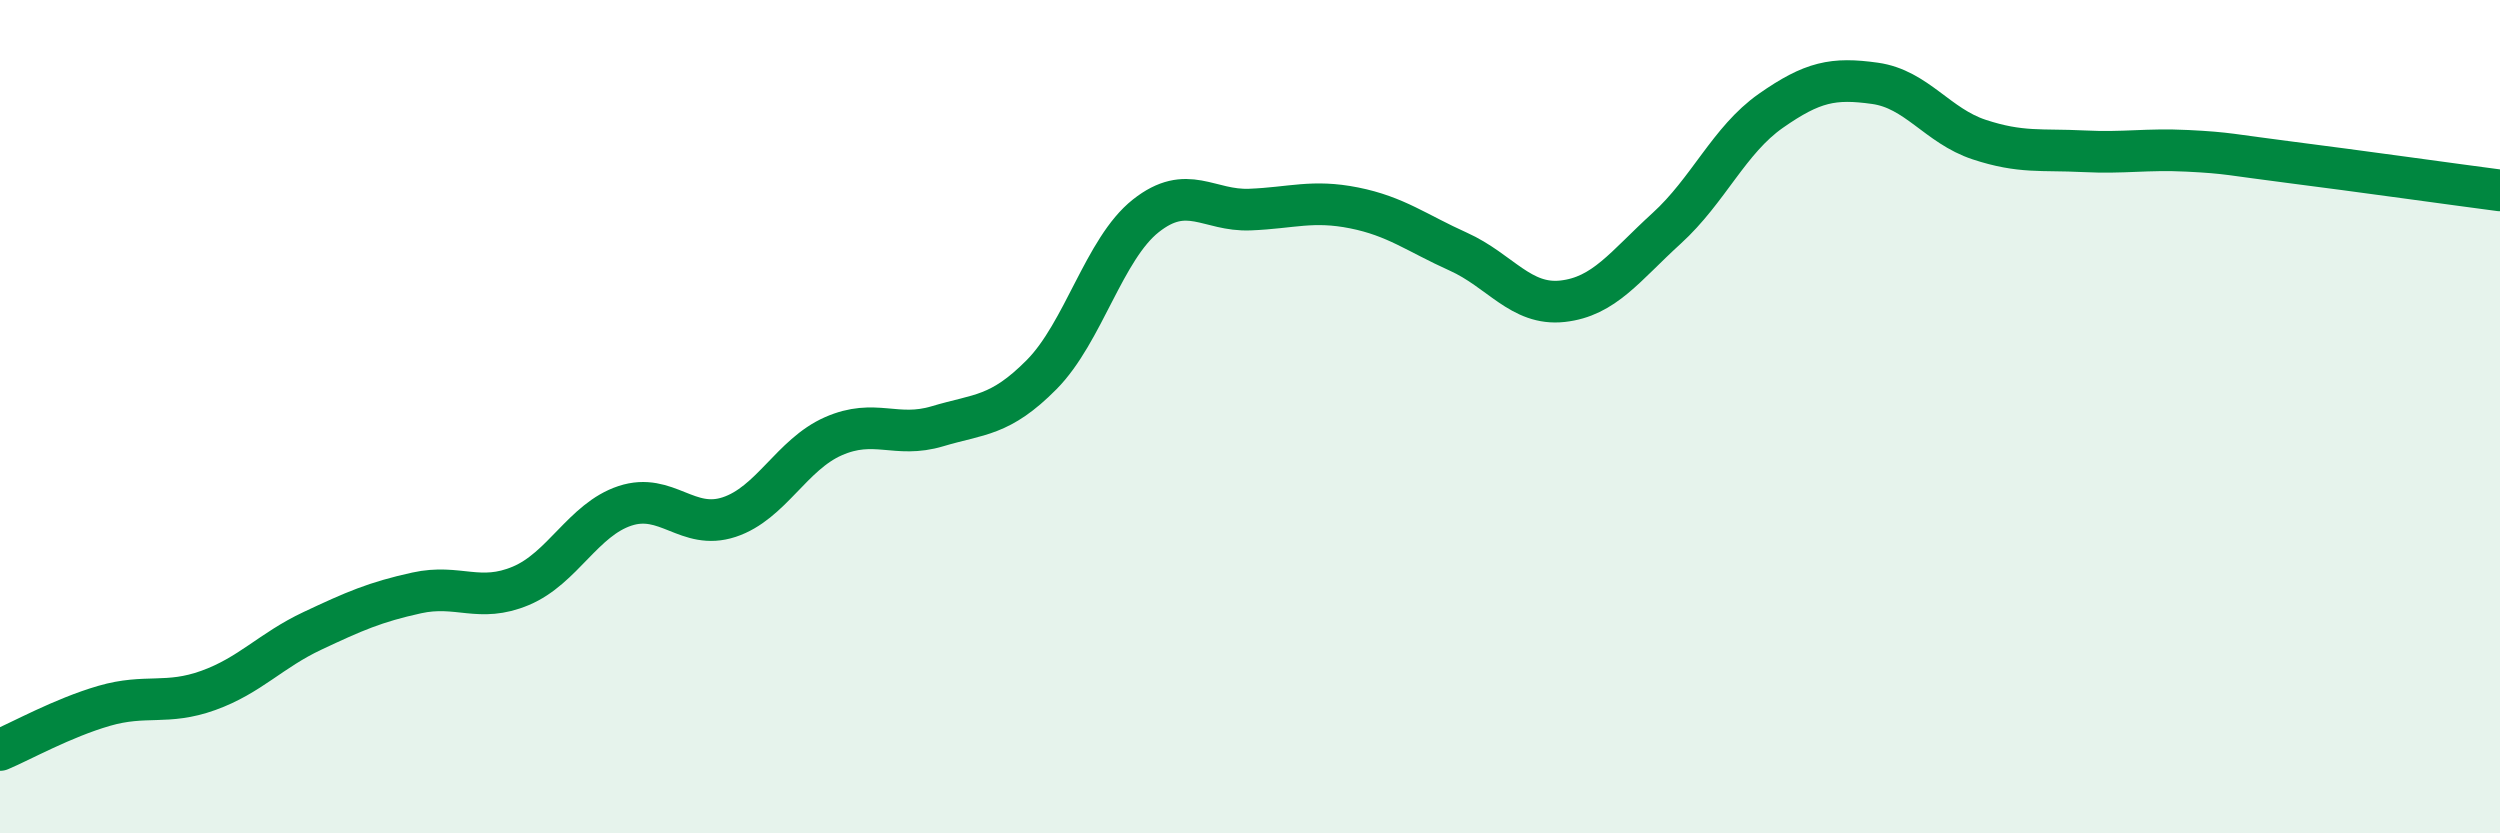 
    <svg width="60" height="20" viewBox="0 0 60 20" xmlns="http://www.w3.org/2000/svg">
      <path
        d="M 0,18 C 0.5,17.79 1.5,17.23 2.5,16.94 C 3.5,16.65 4,16.93 5,16.57 C 6,16.21 6.5,15.61 7.5,15.14 C 8.5,14.67 9,14.45 10,14.23 C 11,14.01 11.5,14.48 12.5,14.06 C 13.5,13.64 14,12.47 15,12.14 C 16,11.81 16.5,12.74 17.5,12.41 C 18.5,12.08 19,10.91 20,10.47 C 21,10.03 21.5,10.53 22.5,10.23 C 23.5,9.93 24,10 25,8.99 C 26,7.98 26.5,5.97 27.5,5.18 C 28.5,4.39 29,5.07 30,5.03 C 31,4.99 31.5,4.79 32.5,4.99 C 33.5,5.19 34,5.59 35,6.04 C 36,6.49 36.5,7.34 37.5,7.23 C 38.5,7.12 39,6.39 40,5.48 C 41,4.57 41.5,3.36 42.5,2.66 C 43.5,1.96 44,1.86 45,2 C 46,2.14 46.5,3.02 47.5,3.35 C 48.5,3.68 49,3.58 50,3.63 C 51,3.68 51.5,3.57 52.5,3.62 C 53.5,3.67 53.5,3.71 55,3.9 C 56.5,4.09 59,4.44 60,4.57L60 20L0 20Z"
        fill="#008740"
        opacity="0.1"
        stroke-linecap="round"
        stroke-linejoin="round"
      />
      <path
        d="M 0,18 C 0.5,17.79 1.5,17.23 2.5,16.94 C 3.5,16.65 4,16.93 5,16.57 C 6,16.21 6.5,15.61 7.5,15.14 C 8.5,14.67 9,14.45 10,14.23 C 11,14.01 11.5,14.48 12.5,14.06 C 13.5,13.64 14,12.47 15,12.14 C 16,11.81 16.5,12.74 17.5,12.41 C 18.5,12.08 19,10.91 20,10.47 C 21,10.03 21.5,10.53 22.5,10.23 C 23.5,9.93 24,10 25,8.99 C 26,7.98 26.5,5.97 27.5,5.18 C 28.5,4.39 29,5.07 30,5.03 C 31,4.99 31.5,4.79 32.5,4.99 C 33.5,5.19 34,5.59 35,6.04 C 36,6.49 36.5,7.34 37.5,7.23 C 38.5,7.12 39,6.39 40,5.48 C 41,4.57 41.5,3.36 42.5,2.66 C 43.5,1.96 44,1.86 45,2 C 46,2.14 46.5,3.02 47.5,3.35 C 48.5,3.68 49,3.58 50,3.63 C 51,3.68 51.5,3.57 52.5,3.62 C 53.5,3.67 53.5,3.71 55,3.9 C 56.5,4.09 59,4.44 60,4.57"
        stroke="#008740"
        stroke-width="1"
        fill="none"
        stroke-linecap="round"
        stroke-linejoin="round"
      />
    </svg>
  
